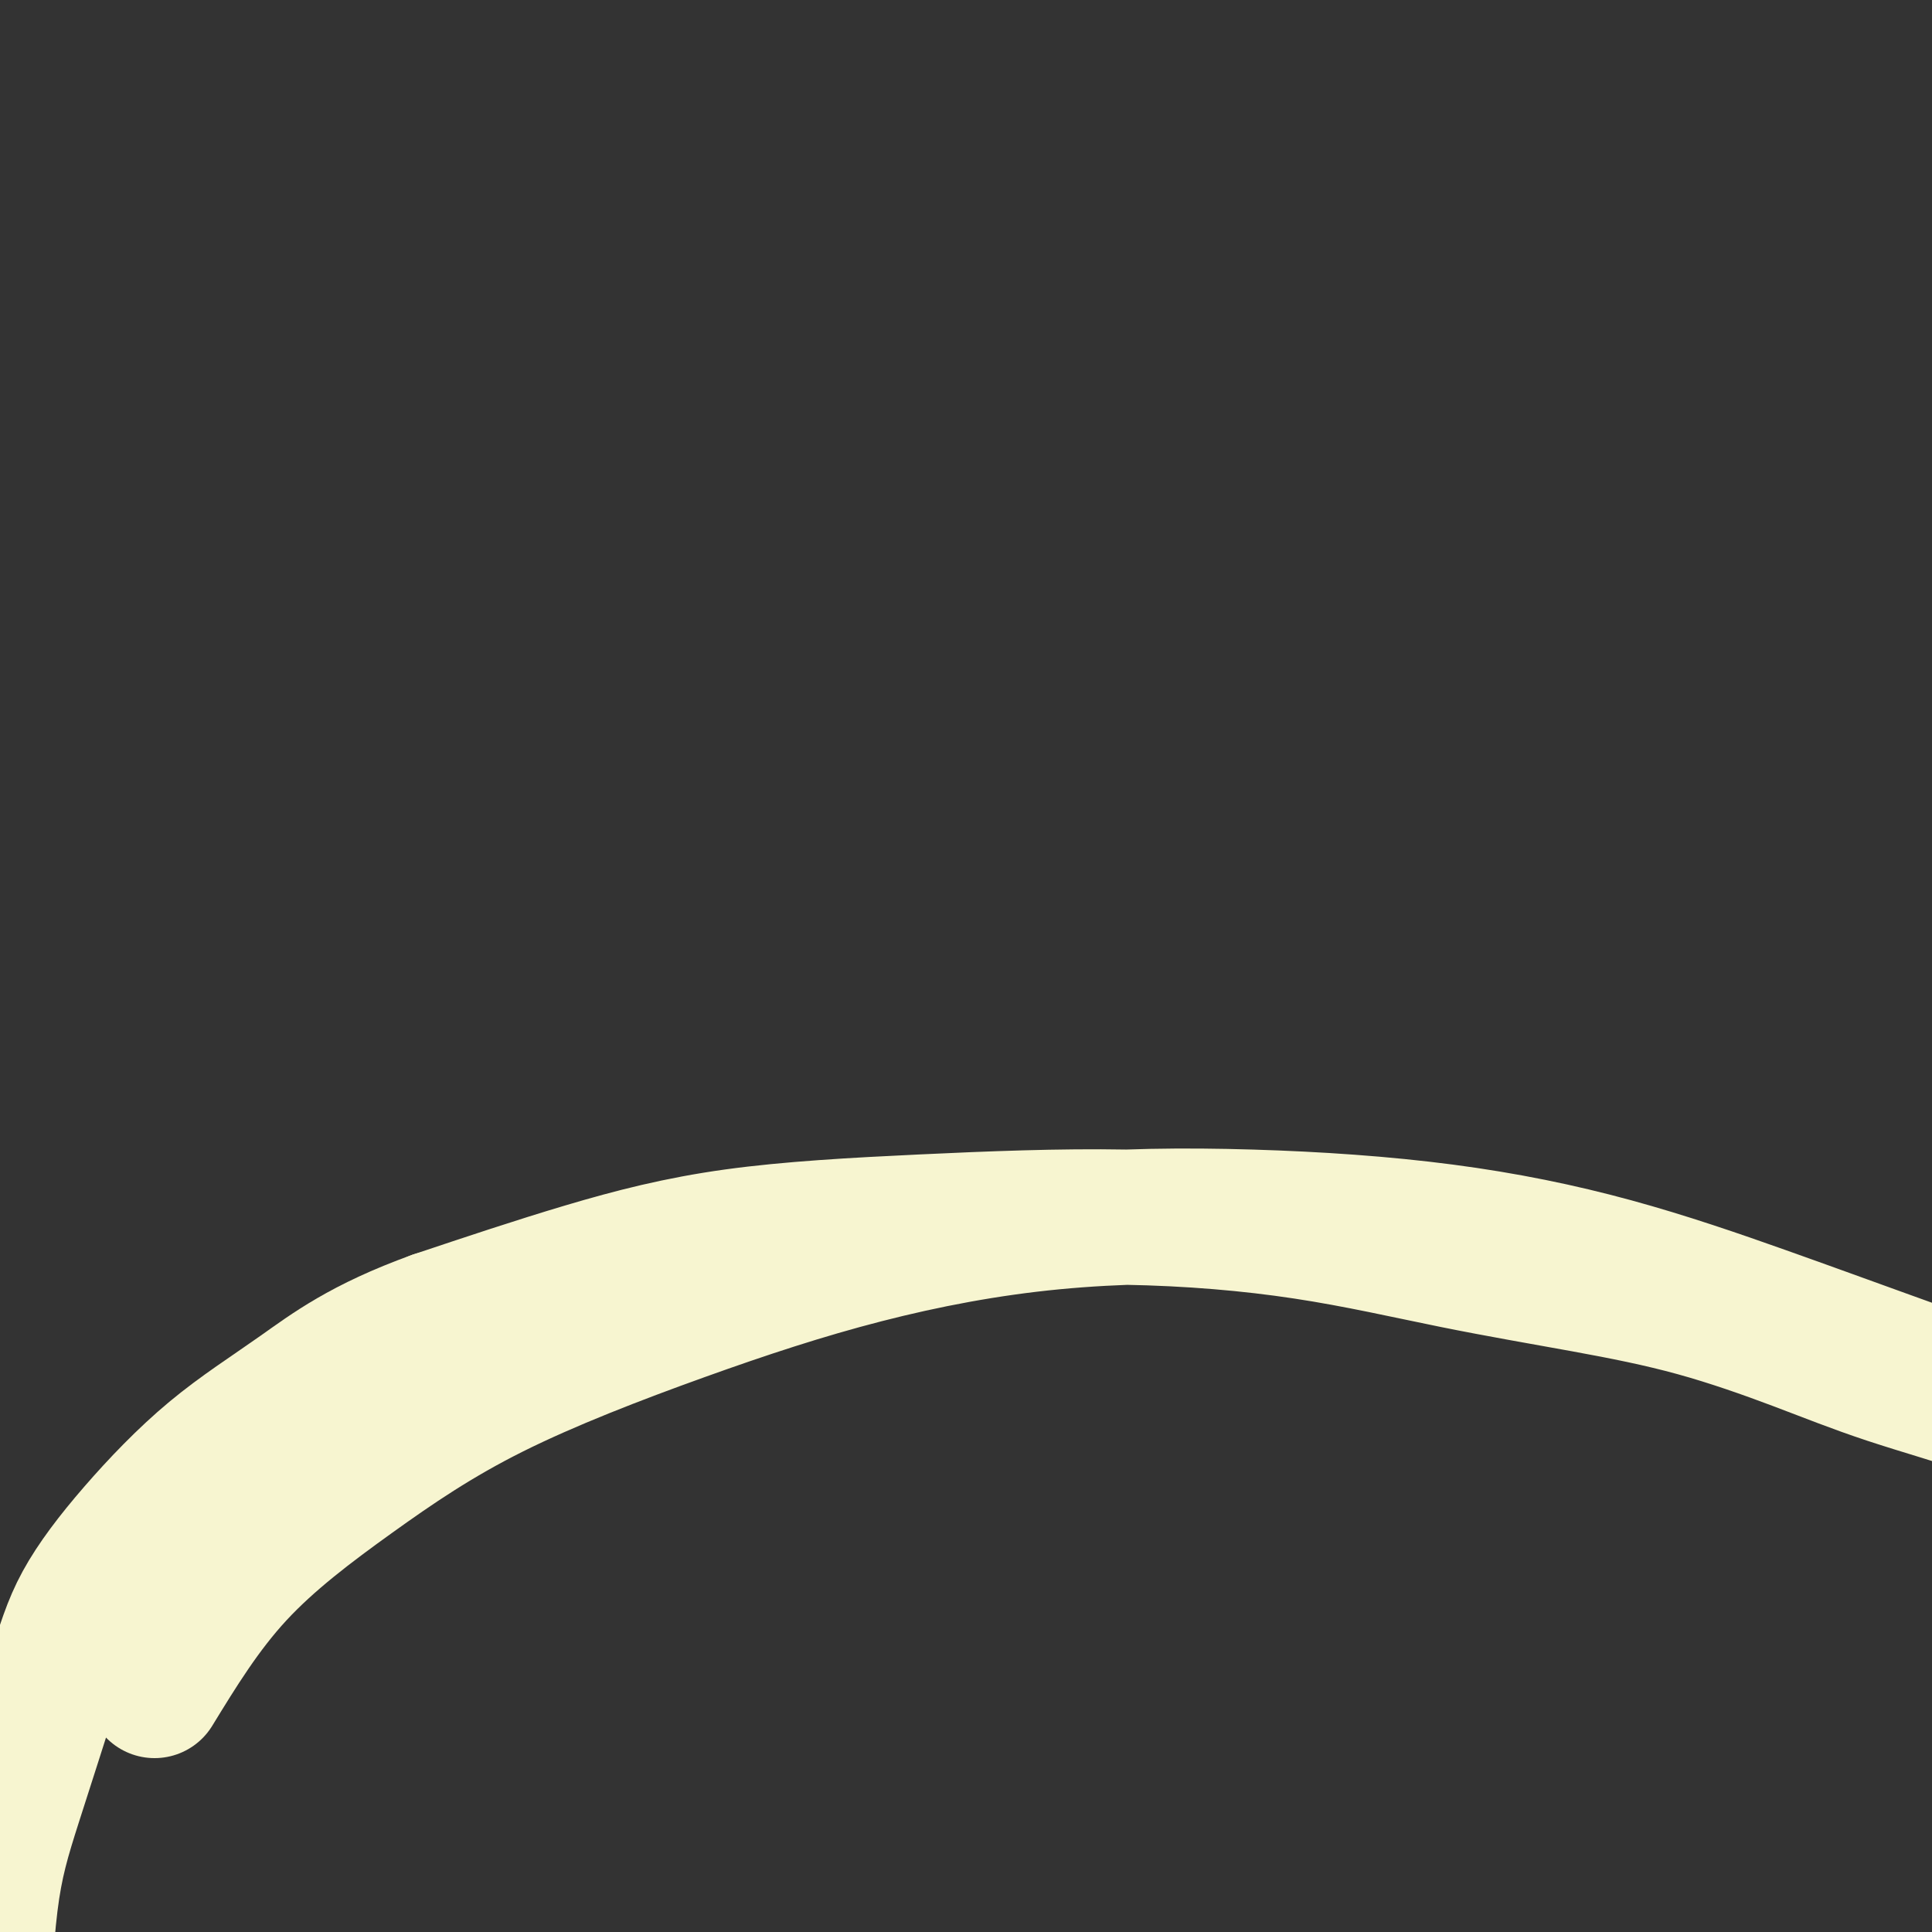 <svg viewBox='0 0 400 400' version='1.1' xmlns='http://www.w3.org/2000/svg' xmlns:xlink='http://www.w3.org/1999/xlink'><rect x="0" y="0" width="400" height="400" fill="#333333" stroke="none"/><g fill='none' stroke='#F7F5D0' stroke-width='28' stroke-linecap='round' stroke-linejoin='round'><path d='M32,350c5.095,-8.317 10.190,-16.634 17,-24c6.810,-7.366 15.335,-13.781 24,-20c8.665,-6.219 17.471,-12.243 29,-18c11.529,-5.757 25.780,-11.249 39,-16c13.220,-4.751 25.408,-8.761 38,-12c12.592,-3.239 25.587,-5.707 39,-7c13.413,-1.293 27.243,-1.412 41,-1c13.757,0.412 27.442,1.354 40,3c12.558,1.646 23.989,3.995 35,7c11.011,3.005 21.603,6.667 31,10c9.397,3.333 17.599,6.335 25,9c7.401,2.665 14.002,4.991 19,7c4.998,2.009 8.392,3.702 11,5c2.608,1.298 4.430,2.201 6,3c1.570,0.799 2.889,1.493 3,2c0.111,0.507 -0.987,0.827 -1,1c-0.013,0.173 1.060,0.200 -1,-1c-2.060,-1.200 -7.254,-3.625 -14,-6c-6.746,-2.375 -15.044,-4.699 -22,-7c-6.956,-2.301 -12.571,-4.580 -19,-7c-6.429,-2.420 -13.673,-4.982 -21,-7c-7.327,-2.018 -14.738,-3.491 -23,-5c-8.262,-1.509 -17.374,-3.053 -27,-5c-9.626,-1.947 -19.766,-4.297 -31,-6c-11.234,-1.703 -23.563,-2.760 -37,-3c-13.437,-0.240 -27.983,0.338 -42,1c-14.017,0.662 -27.505,1.409 -39,3c-11.495,1.591 -20.999,4.026 -31,7c-10.001,2.974 -20.501,6.487 -31,10'/><path d='M90,273c-15.058,5.445 -21.703,10.559 -28,15c-6.297,4.441 -12.245,8.211 -18,13c-5.755,4.789 -11.317,10.597 -16,16c-4.683,5.403 -8.487,10.400 -11,15c-2.513,4.600 -3.735,8.804 -6,16c-2.265,7.196 -5.574,17.384 -8,25c-2.426,7.616 -3.970,12.660 -5,21c-1.030,8.340 -1.547,19.976 -2,29c-0.453,9.024 -0.844,15.435 -1,18c-0.156,2.565 -0.078,1.282 0,0'/></g>
</svg>